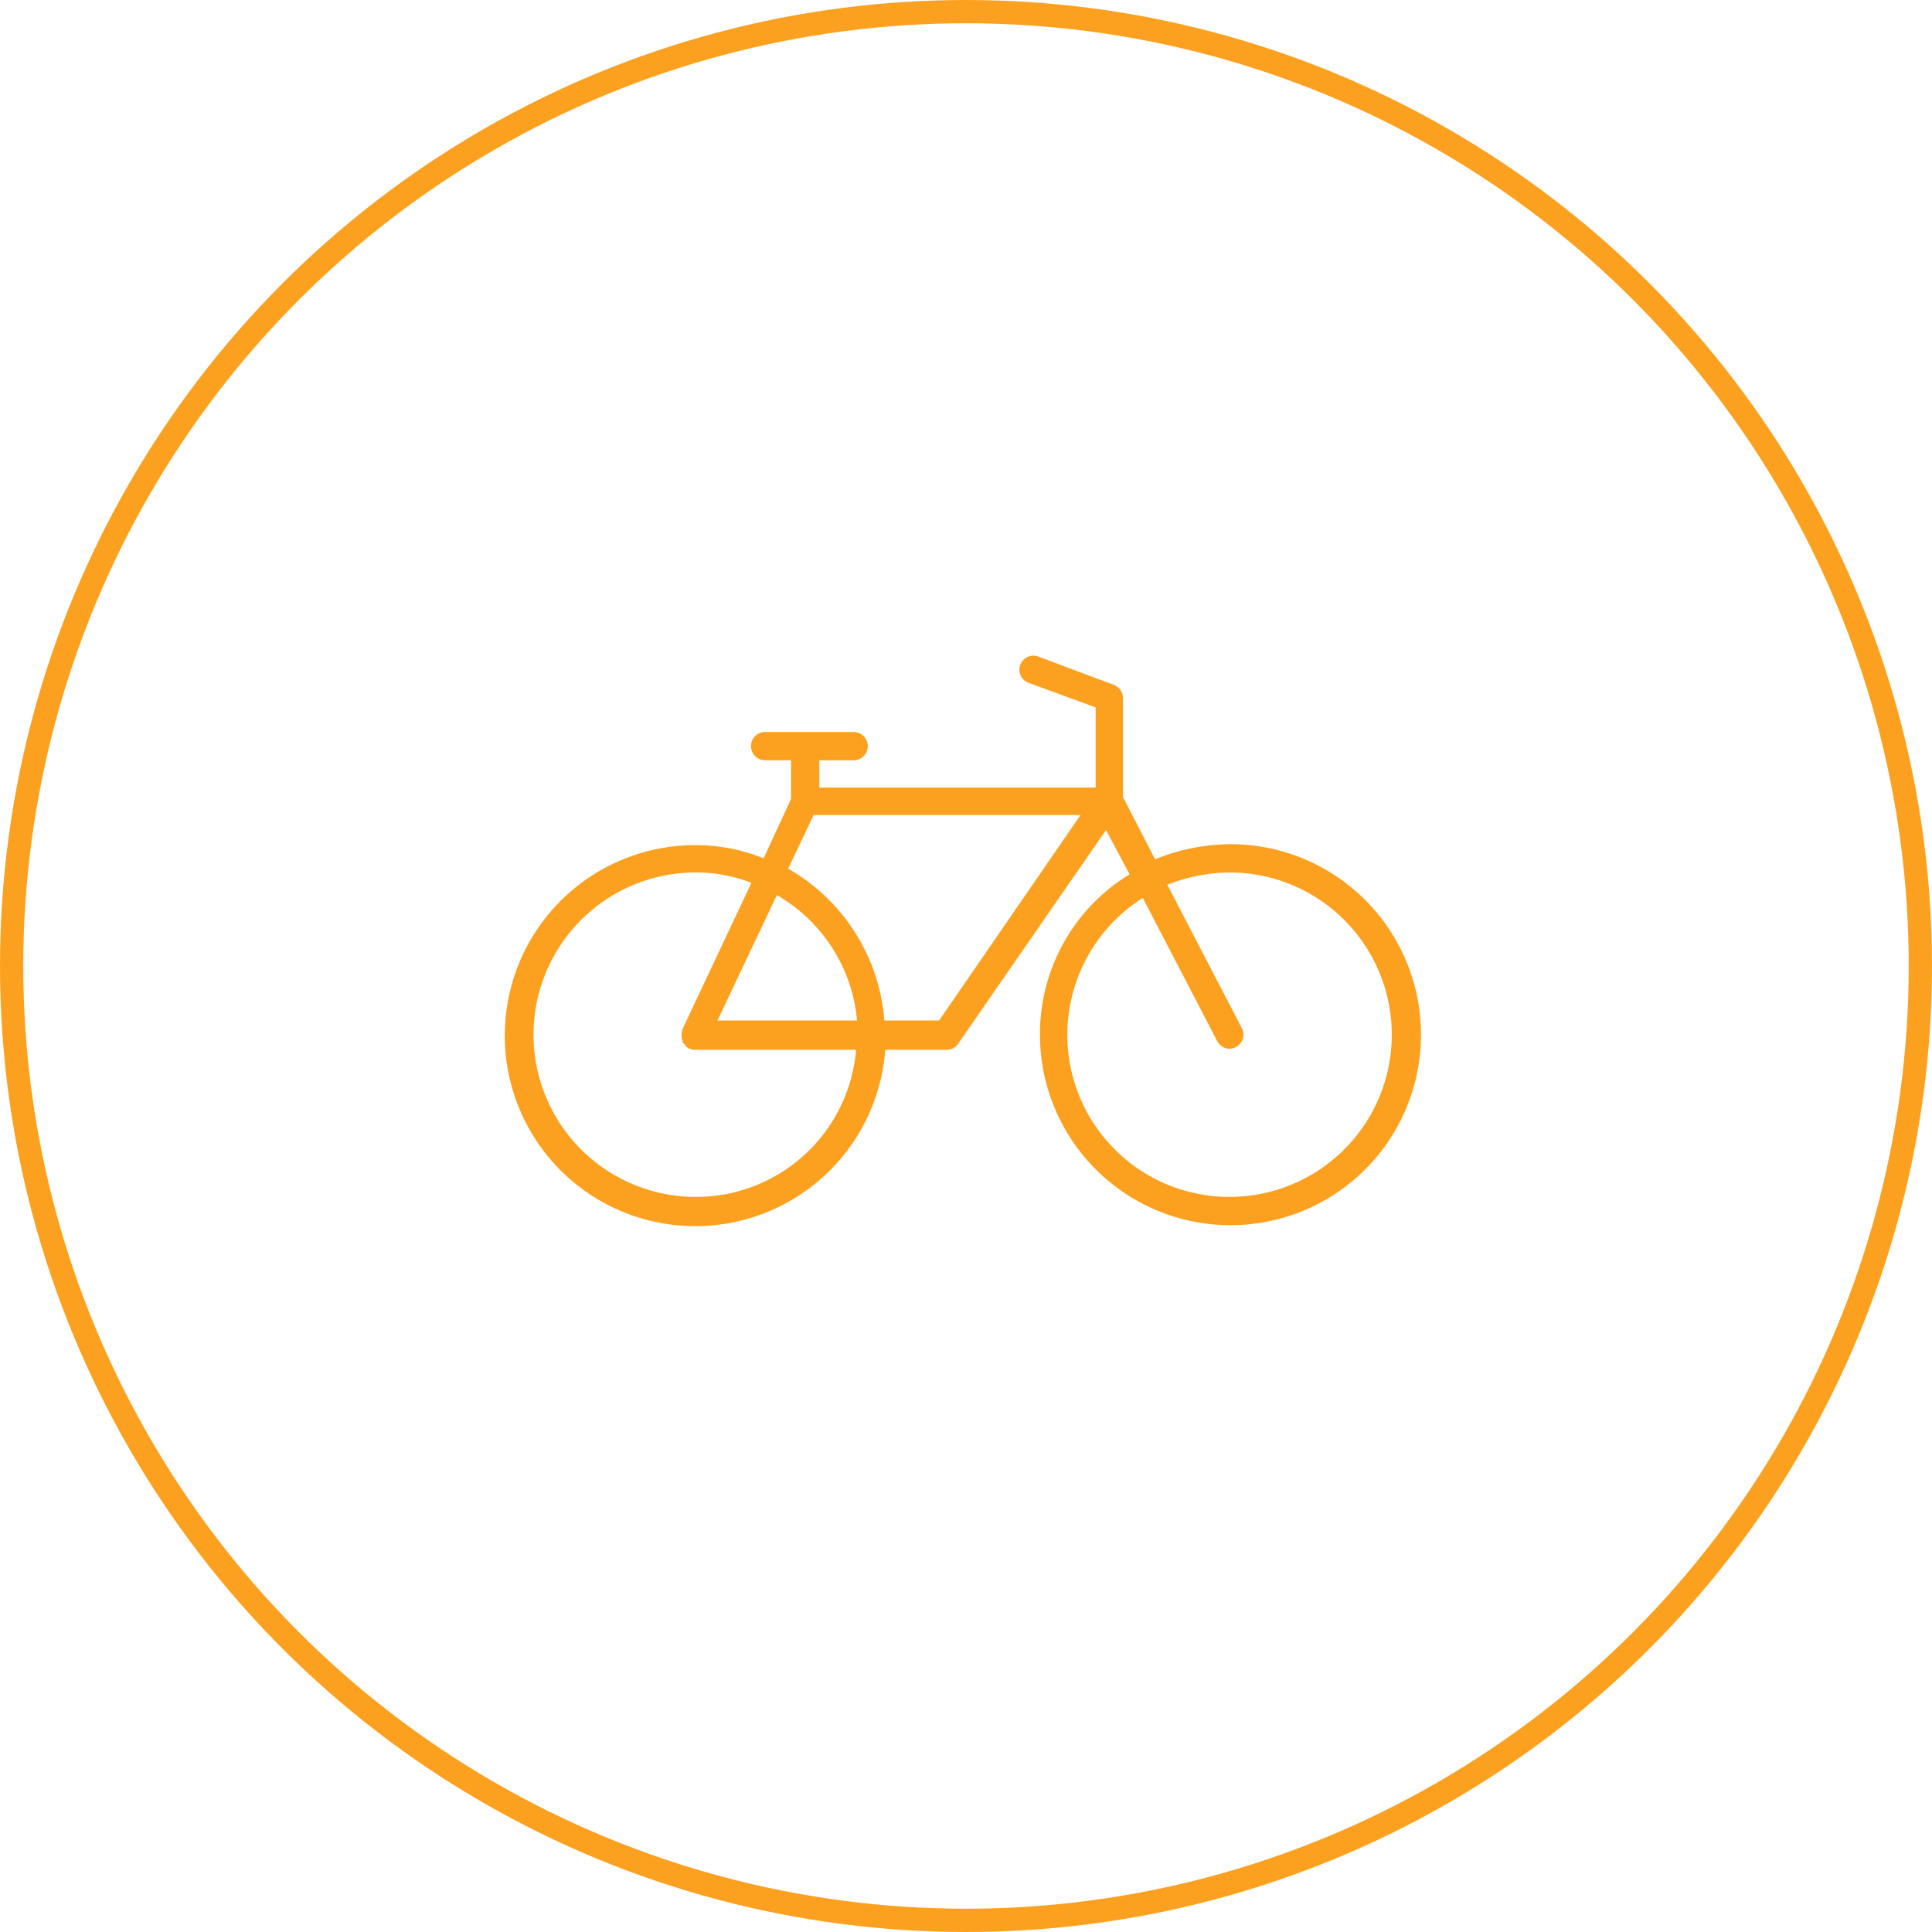 <svg xmlns="http://www.w3.org/2000/svg" width="166" height="166" viewBox="0 0 166 166">
  <g id="Gruppe_1285" data-name="Gruppe 1285" transform="translate(-1371 -10798)">
    <g id="Ellipse_31" data-name="Ellipse 31" transform="translate(1371 10798)" fill="none" stroke="#fca11f" stroke-width="2">
      <circle cx="83" cy="83" r="83" stroke="none"/>
      <circle cx="83" cy="83" r="82" fill="none"/>
    </g>
    <g id="bike" transform="translate(1414.411 10781.125)">
      <g id="Gruppe_1280" data-name="Gruppe 1280" transform="translate(0 73.201)">
        <path id="Pfad_2094" data-name="Pfad 2094" d="M62.316,89.407a17.454,17.454,0,0,0-6.483,1.3l-2.755-5.348V76.847a1.219,1.219,0,0,0-.81-1.134l-6.483-2.431a1.2,1.2,0,1,0-.81,2.269l5.753,2.107v6.888H26.985V82.2H29.9a1.216,1.216,0,1,0,0-2.431H22.366a1.216,1.216,0,1,0,0,2.431h2.188v3.322L22.2,90.623a15.589,15.589,0,0,0-5.835-1.134,16.369,16.369,0,1,0,16.288,17.585h5.267a1.155,1.155,0,0,0,.972-.486L51.619,88.192,53.645,92a16.032,16.032,0,0,0-7.7,13.776A16.369,16.369,0,1,0,62.316,89.407ZM16.369,119.714a13.938,13.938,0,1,1,0-27.876,13.2,13.2,0,0,1,4.781.891l-5.916,12.56v.081a.731.731,0,0,0-.081.405v.081a.731.731,0,0,0,.081.405v.081c0,.081,0,.081.081.162,0,.081.081.081.162.162v.081c.081.081.243.162.324.243h.081a.731.731,0,0,0,.405.081H30.145A13.788,13.788,0,0,1,16.369,119.714Zm1.864-15.154,5.105-10.778a13.837,13.837,0,0,1,6.888,10.778Zm19.043,0h-4.7a16.486,16.486,0,0,0-8.266-13.047L26.5,86.9H49.431Zm24.959,15.154A13.921,13.921,0,0,1,54.78,94.026l6.4,12.317a1.265,1.265,0,0,0,1.053.648,1.5,1.5,0,0,0,.567-.162,1.206,1.206,0,0,0,.486-1.621l-6.4-12.317a14.966,14.966,0,0,1,5.348-1.053,13.938,13.938,0,0,1,0,27.876Z" transform="translate(0 -73.201)" fill="#fca11f"/>
      </g>
    </g>
  </g>
</svg>
